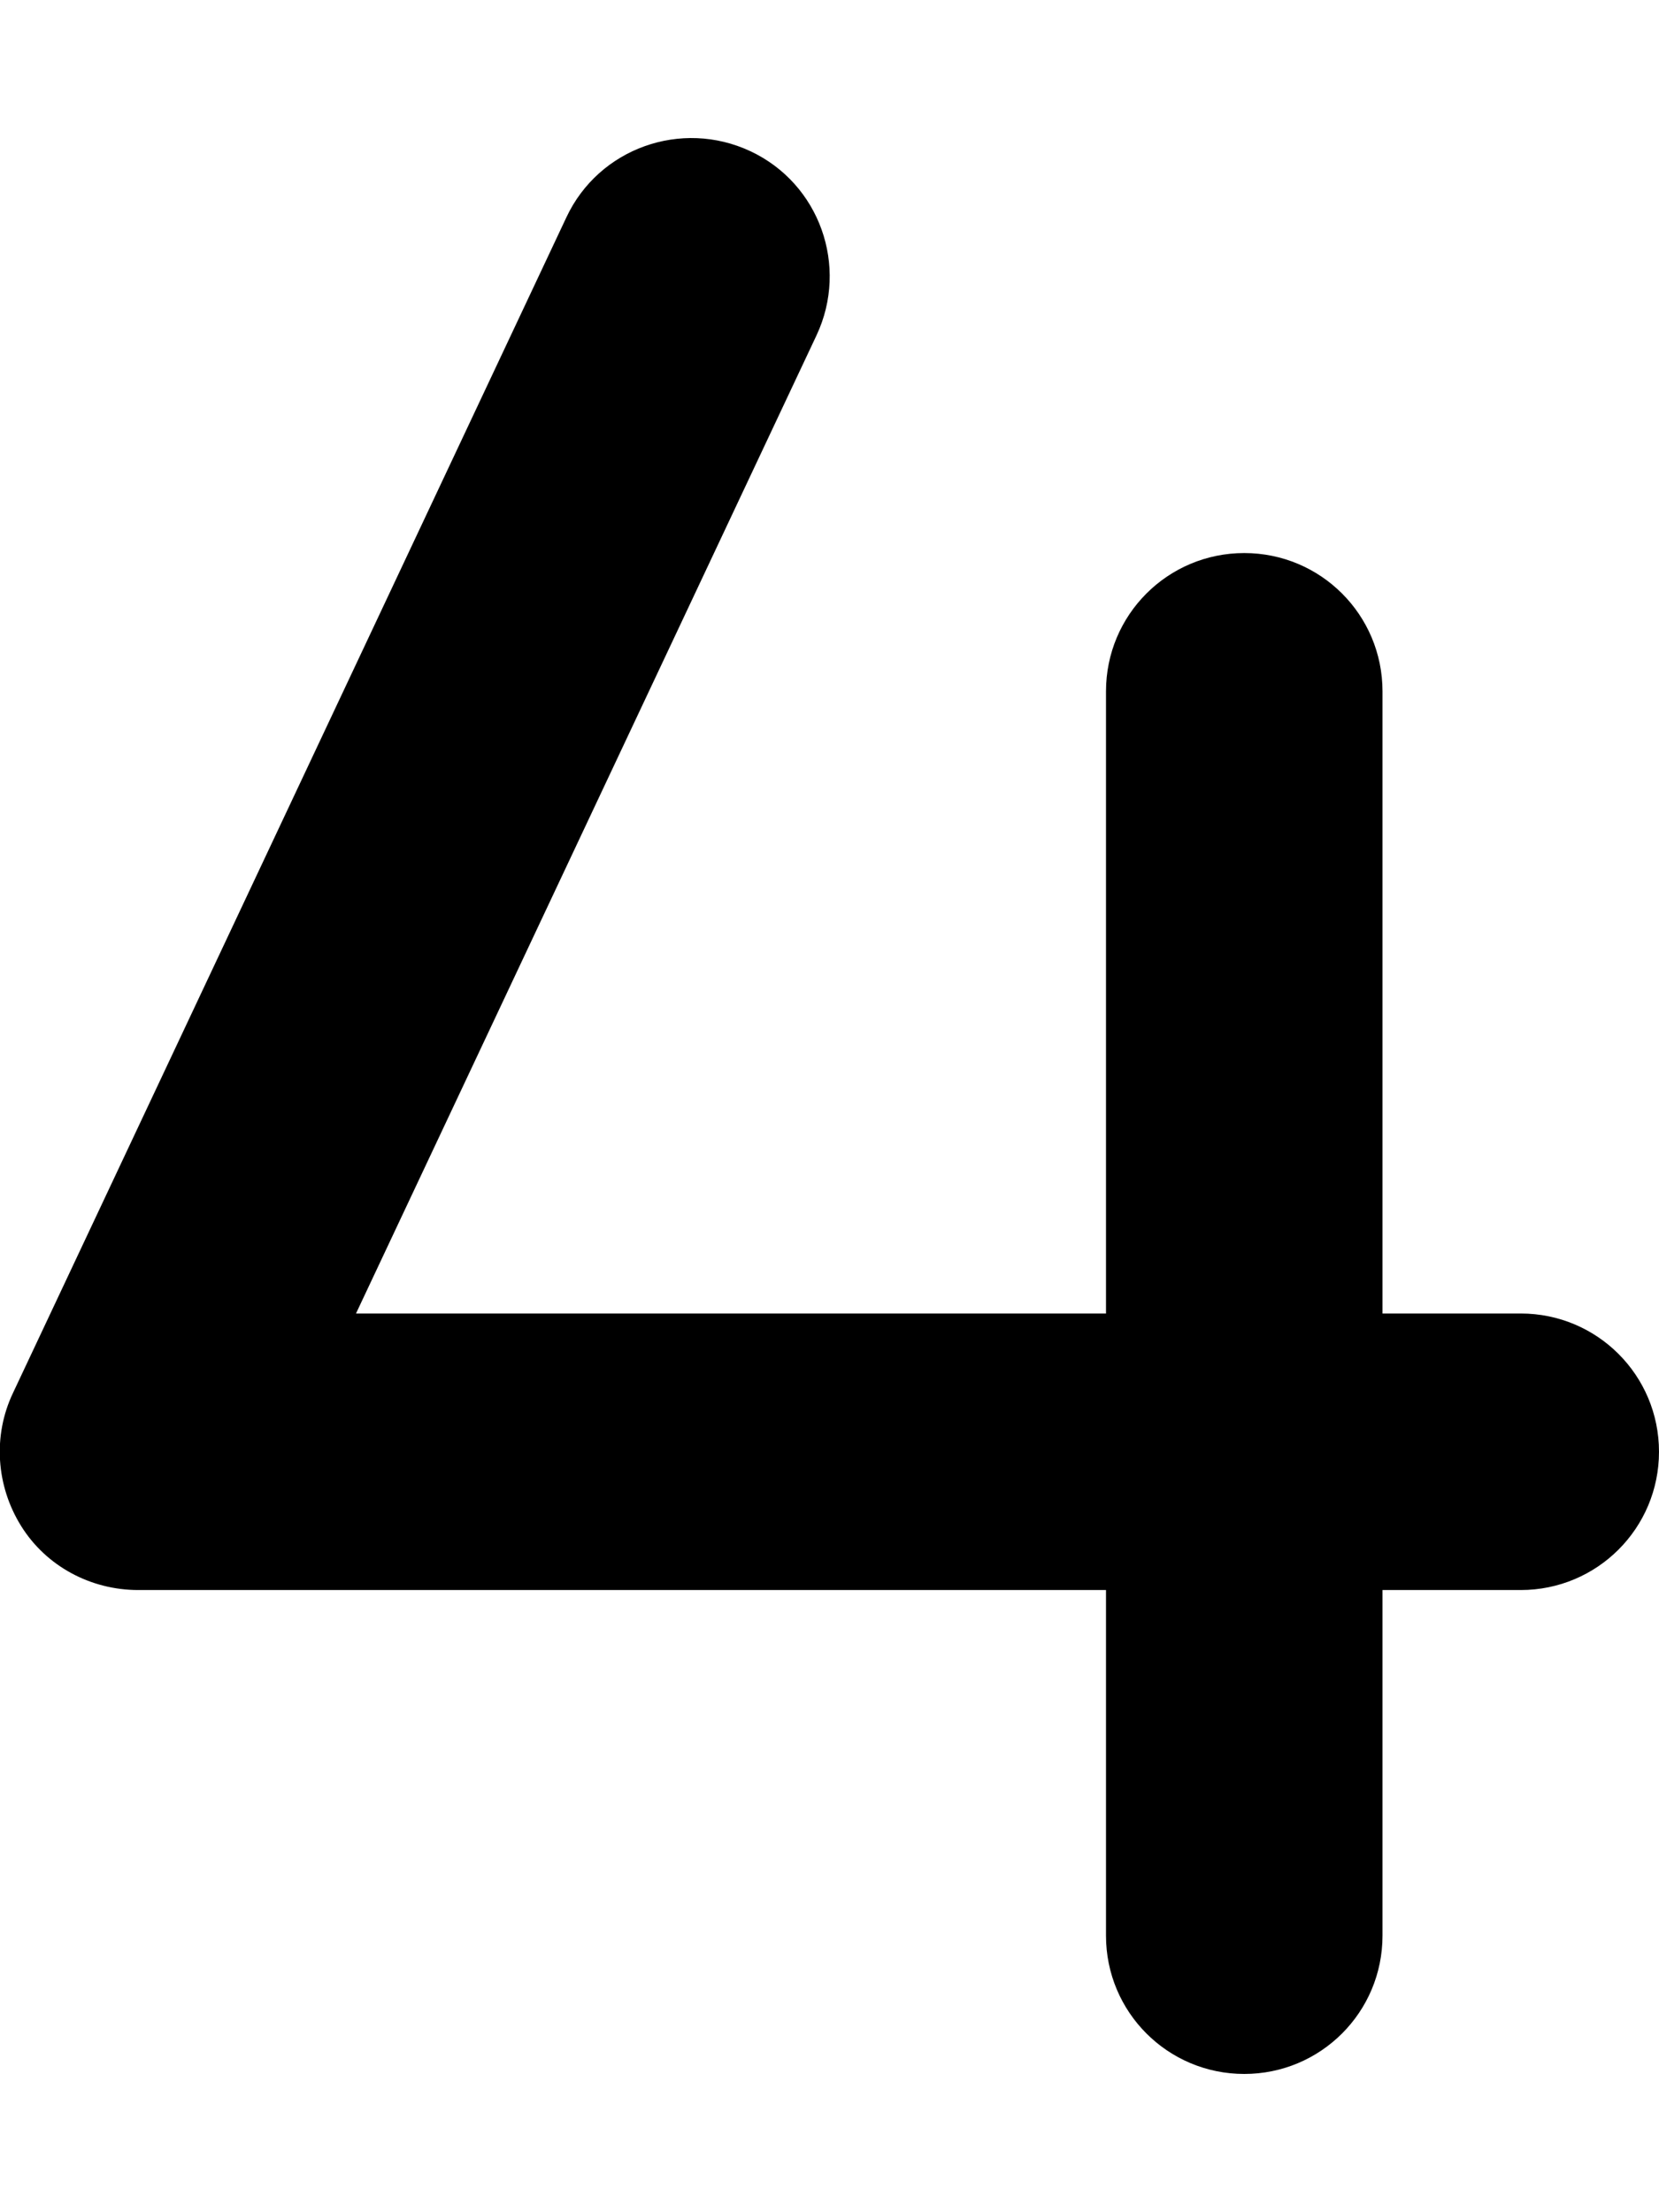 <svg xmlns="http://www.w3.org/2000/svg" viewBox="0 0 384 512"><!--! Font Awesome Free 6.4.0 by @fontawesome - https://fontawesome.com License - https://fontawesome.com/license/free (Icons: CC BY 4.0, Fonts: SIL OFL 1.1, Code: MIT License) Copyright 2023 Fonticons, Inc.--><path d="M189 77.6c7.5-16 .7-35.1-15.3-42.6s-35.1-.7-42.6 15.3L3 322.4c-4.7 9.9-3.9 21.5 1.9 30.8S21 368 32 368h224v80c0 17.7 14.3 32 32 32s32-14.3 32-32v-80h32c17.7 0 32-14.3 32-32s-14.3-32-32-32h-32V160c0-17.7-14.3-32-32-32s-32 14.3-32 32v144H82.4L189 77.6z"/></svg>